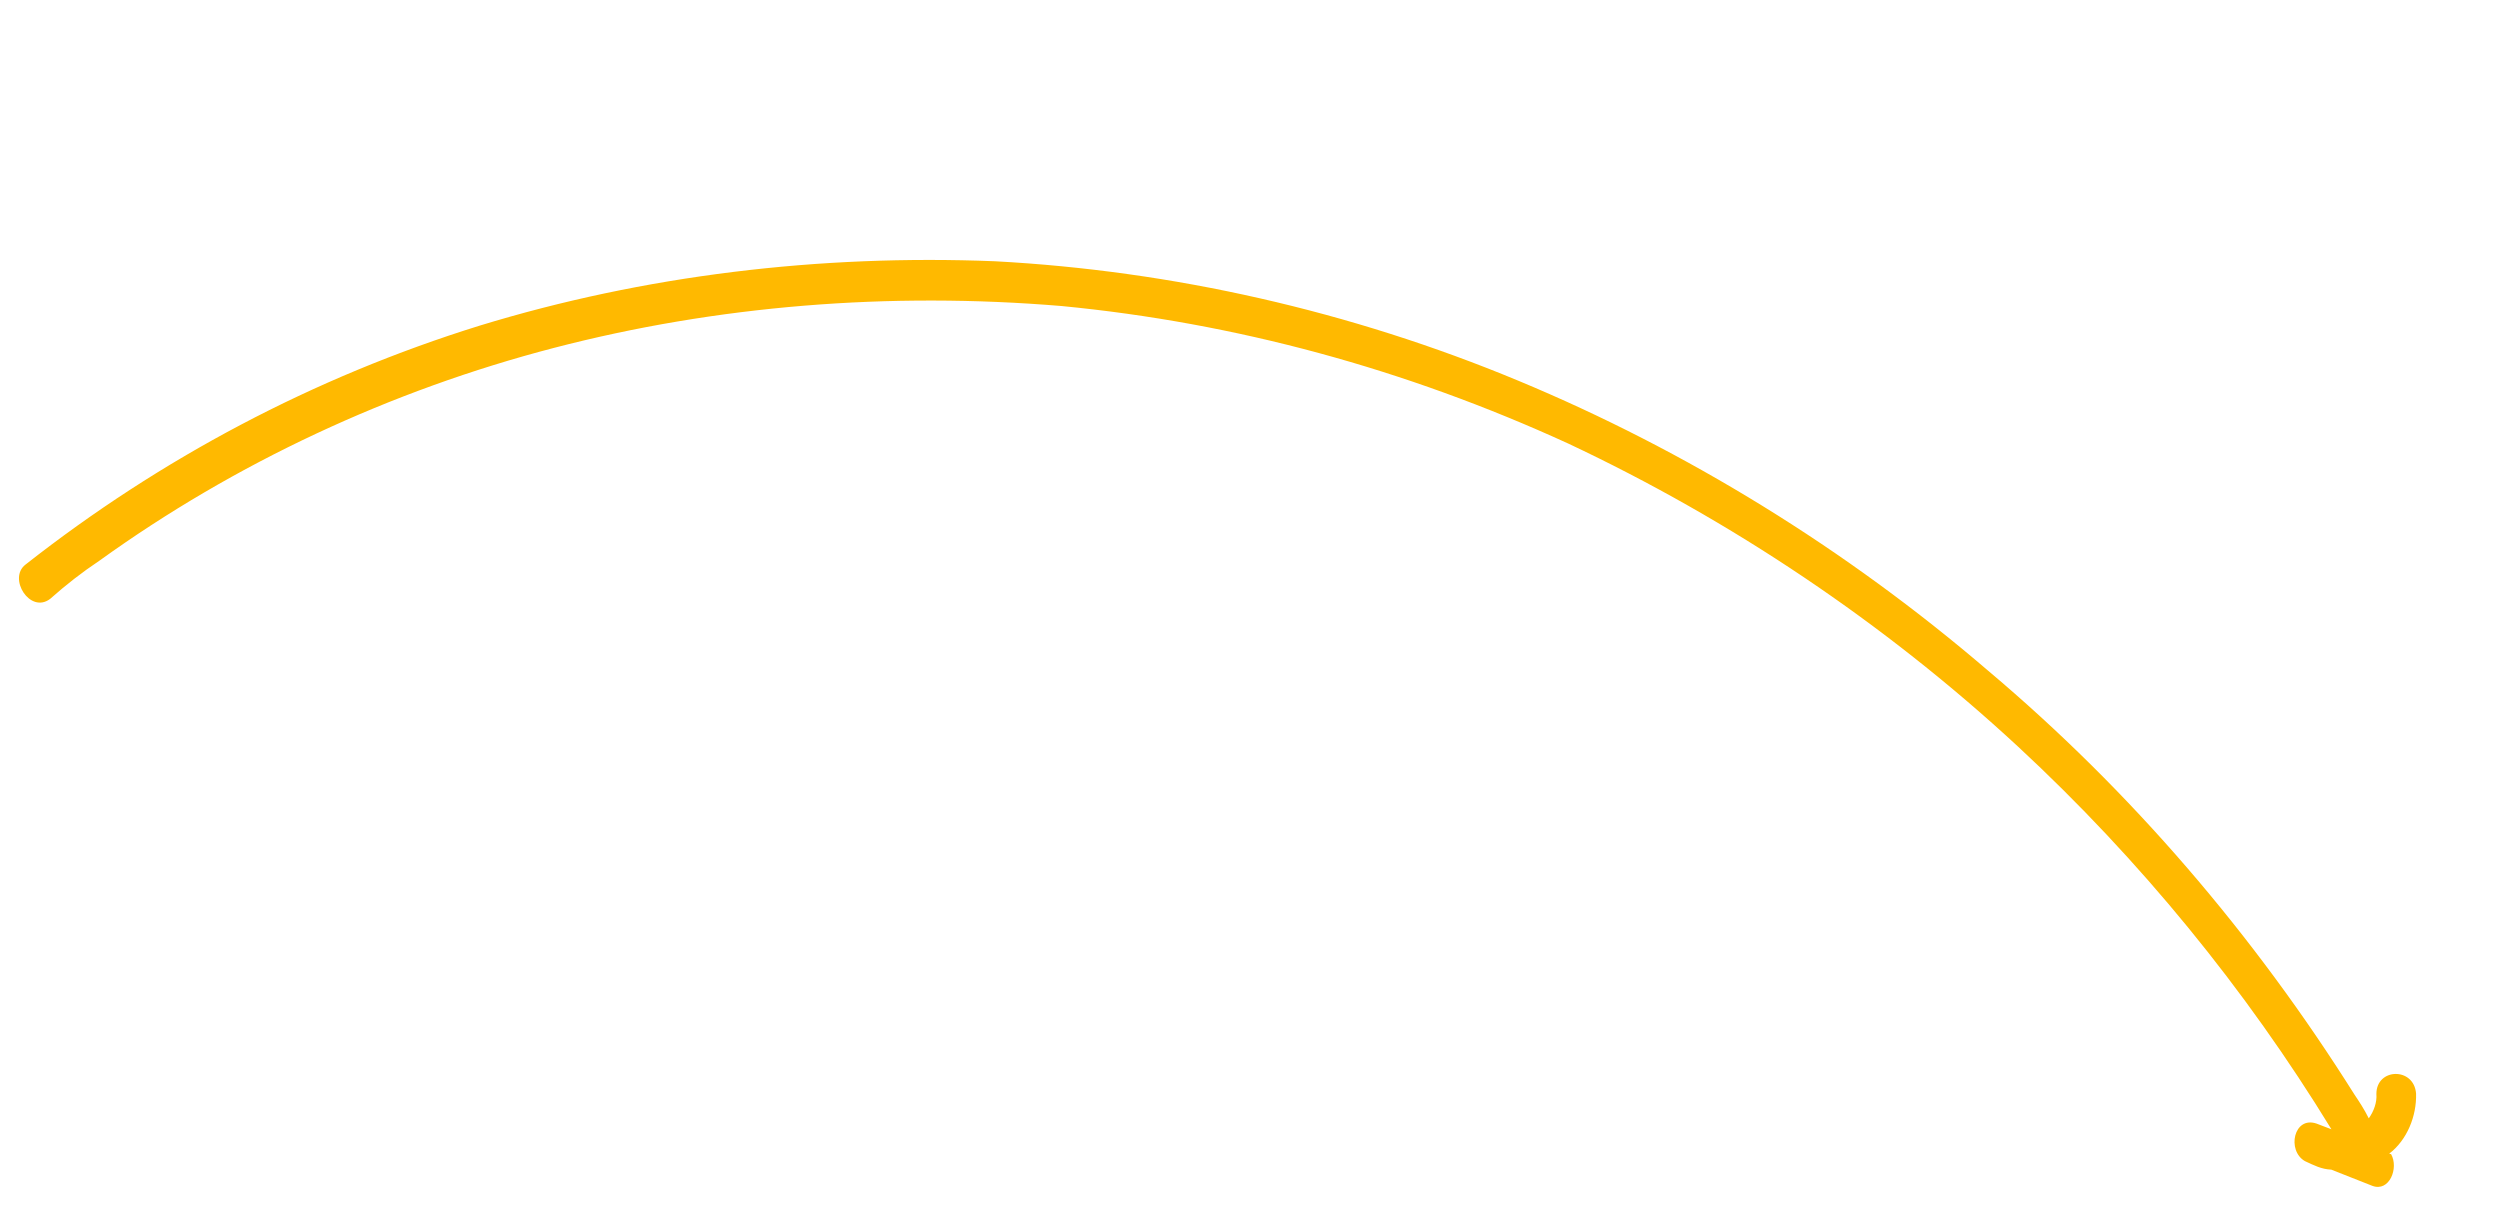 <?xml version="1.0" encoding="UTF-8"?> <svg xmlns="http://www.w3.org/2000/svg" width="419" height="202" viewBox="0 0 419 202" fill="none"> <path d="M397.626 198.755L390.726 196.032C389.075 195.962 387.843 195.318 386.29 194.596C383.234 192.824 384.439 187.029 388.234 188.307L390.747 189.268C376.346 165.733 358.669 144.095 338.259 125.165C315.803 104.374 290.146 87.192 262.841 74.341C235.487 61.815 207.075 54.106 177.927 51.291C149.051 48.882 120.127 51.2 92.808 58.315C65.488 65.43 39.404 77.59 16.672 93.964C13.716 95.94 11.081 97.996 8.397 100.378C5.023 102.928 1.275 96.922 4.279 94.62C26.887 76.861 52.528 63.237 80.413 54.57C107.929 46.149 137.369 42.605 166.762 43.788C196.427 45.377 226.316 52.099 254.459 63.804C282.601 75.508 309.366 91.95 333.202 112.404C357.087 132.533 377.721 156.595 394.612 183.455C395.426 184.672 396.24 185.888 397.004 187.432C397.841 186.285 398.407 184.733 398.283 183.348C398.281 178.947 404.613 178.822 404.935 183.302C405.036 187.05 403.436 191.055 400.432 193.357L400.752 193.437C402.059 195.791 400.46 199.795 397.626 198.755Z" fill="#FFB900"></path> </svg> 